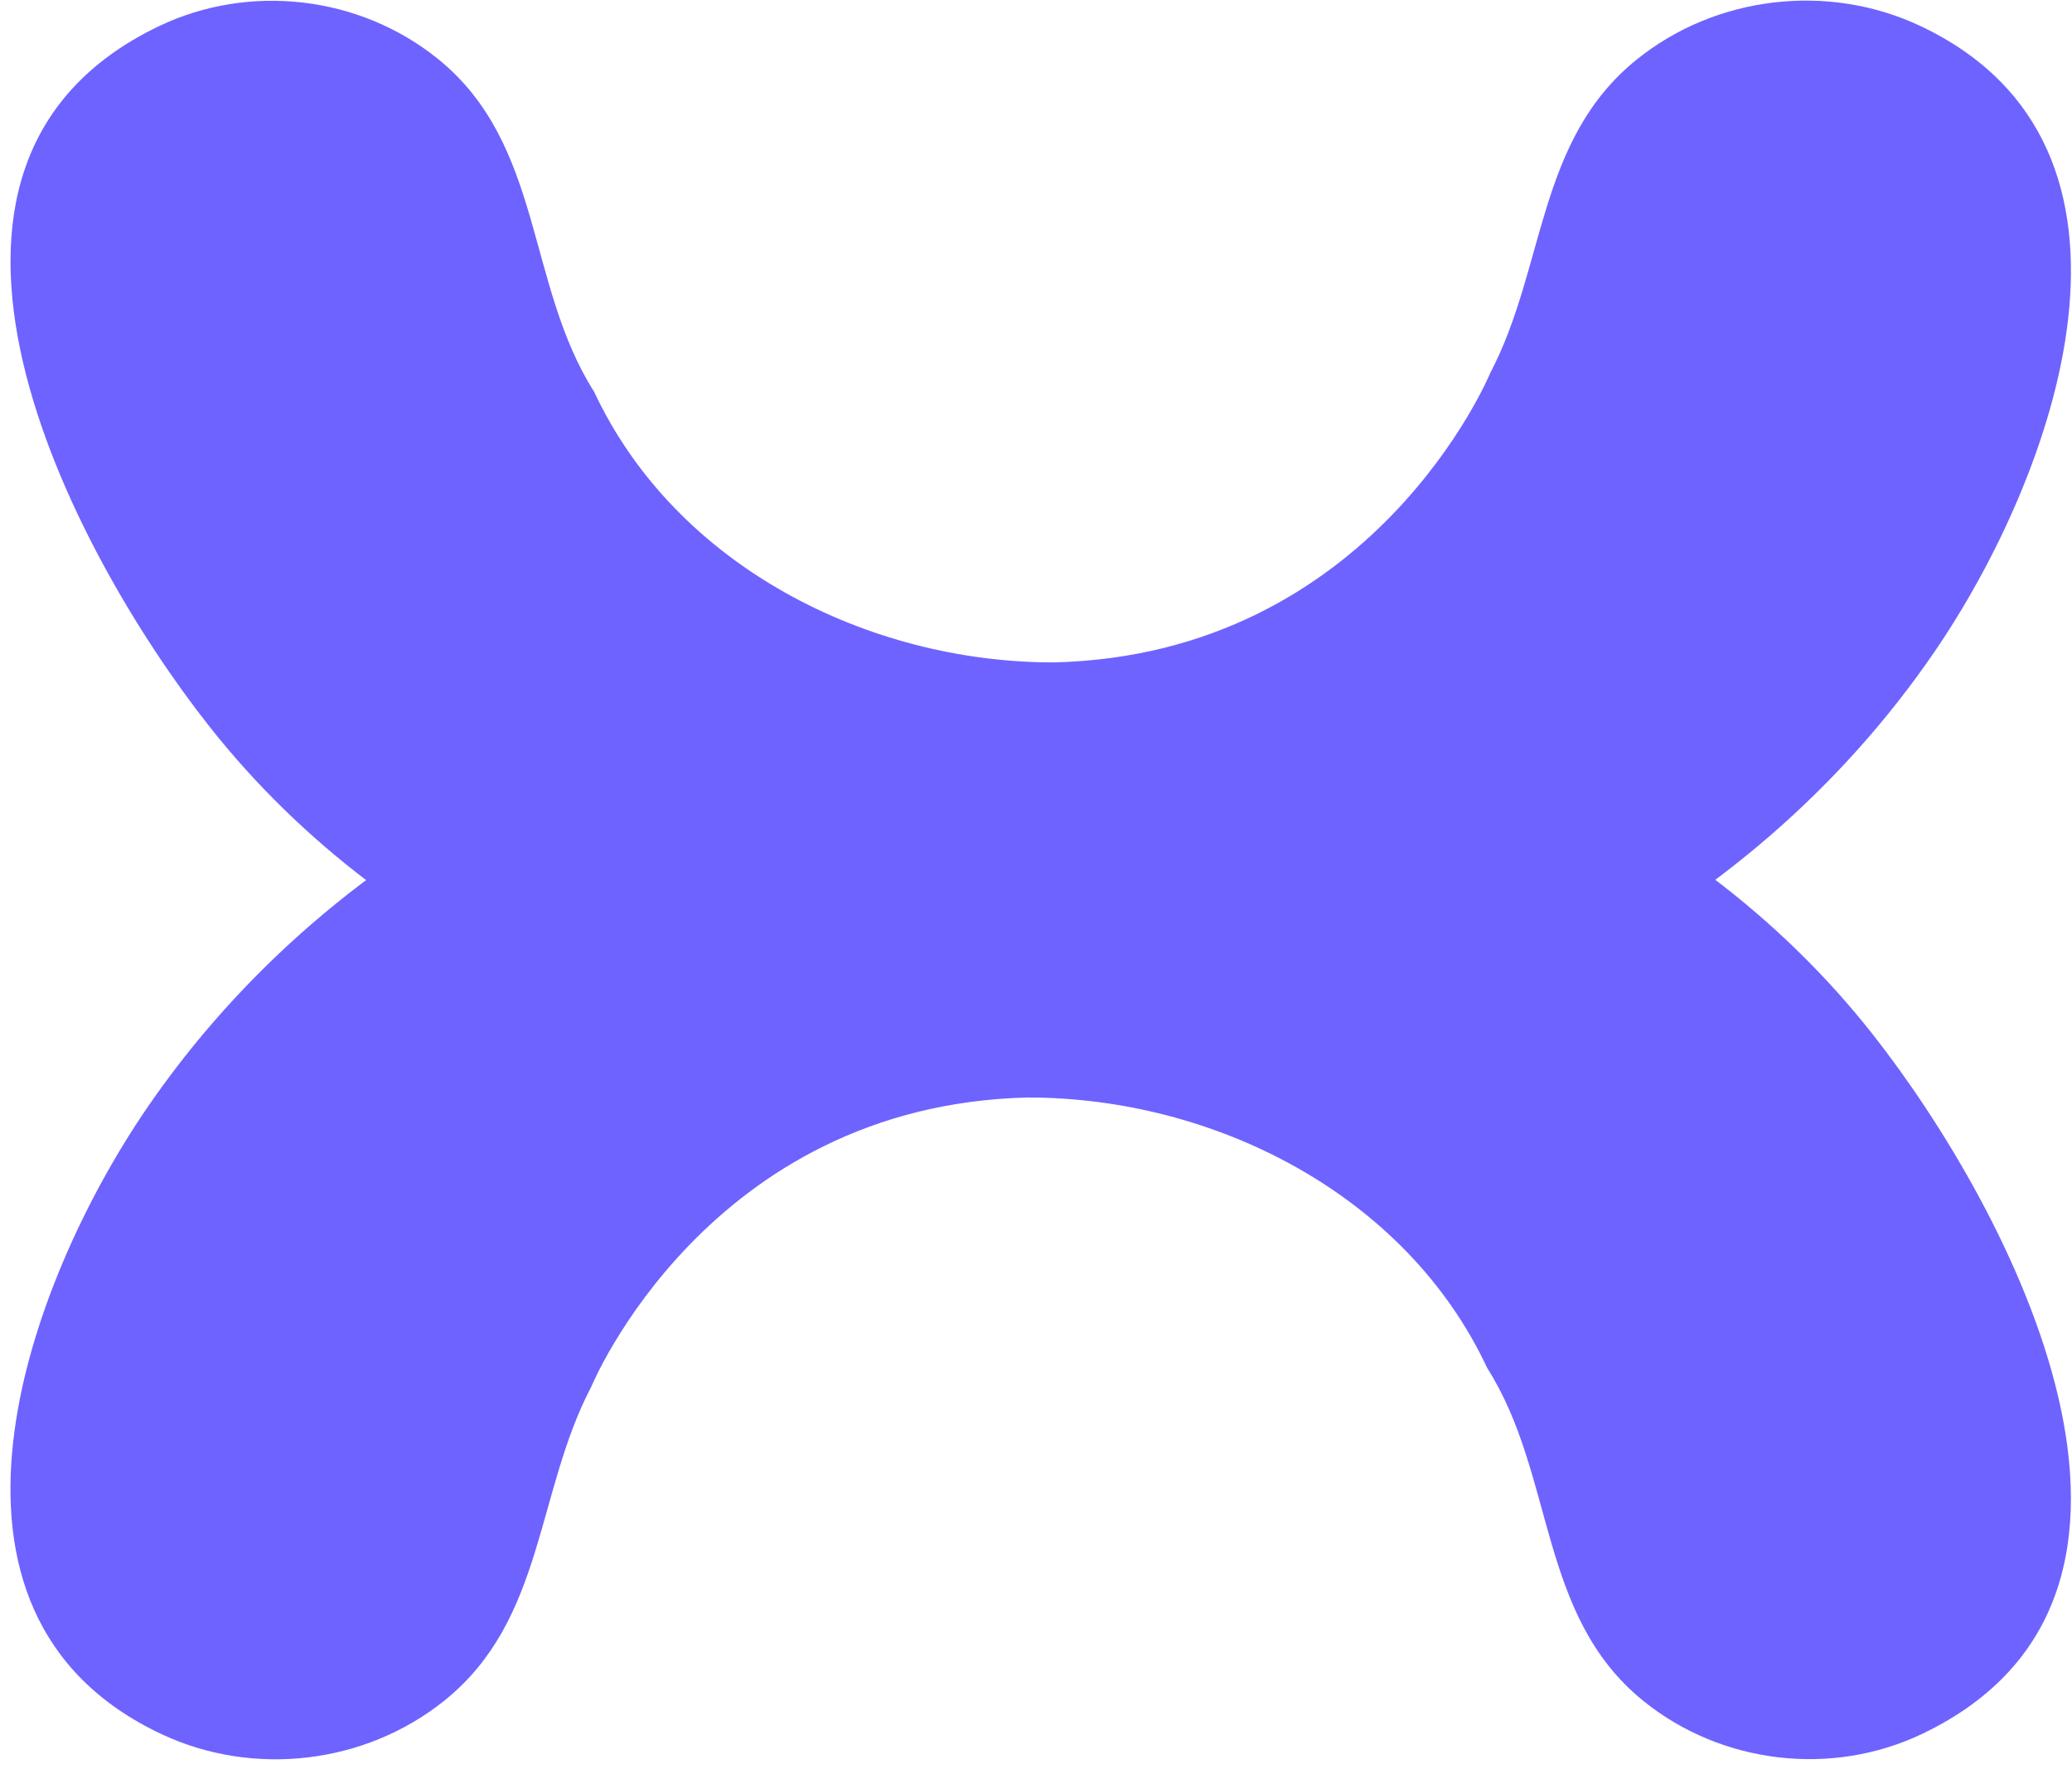 <svg xmlns="http://www.w3.org/2000/svg" width="116" height="99" viewBox="0 0 116 99" fill="none"><path fill-rule="evenodd" clip-rule="evenodd" d="M58.455 61.262C79.504 61.262 97.802 51.804 108.287 36.505C115.033 26.662 121.812 8.179 107.489 1.445C102.343 -0.974 96.071 -0.244 91.632 3.332C86.034 7.842 86.537 14.956 83.429 20.881C83.429 20.881 76.928 36.657 58.98 37.078C48.587 37.078 37.822 31.679 33.264 21.932C29.438 15.913 30.442 8.088 24.524 3.302C20.145 -0.239 13.968 -0.961 8.899 1.465C-7.366 9.252 3.935 30.762 11.669 40.595C22.052 53.805 39.339 61.262 58.455 61.262Z" fill="#6E63FF"></path><path fill-rule="evenodd" clip-rule="evenodd" d="M58.073 37.247C37.023 37.247 18.726 46.706 8.24 62.004C1.494 71.847 -5.285 90.33 9.038 97.064C14.184 99.483 20.456 98.753 24.895 95.177C30.494 90.667 29.991 83.553 33.099 77.628C33.099 77.628 39.599 61.852 57.547 61.431C67.94 61.431 78.706 66.83 83.263 76.577C87.089 82.596 86.085 90.421 92.003 95.207C96.382 98.748 102.559 99.47 107.628 97.044C123.894 89.257 112.592 67.746 104.858 57.914C94.475 44.704 77.189 37.247 58.073 37.247Z" fill="#6E63FF"></path></svg>